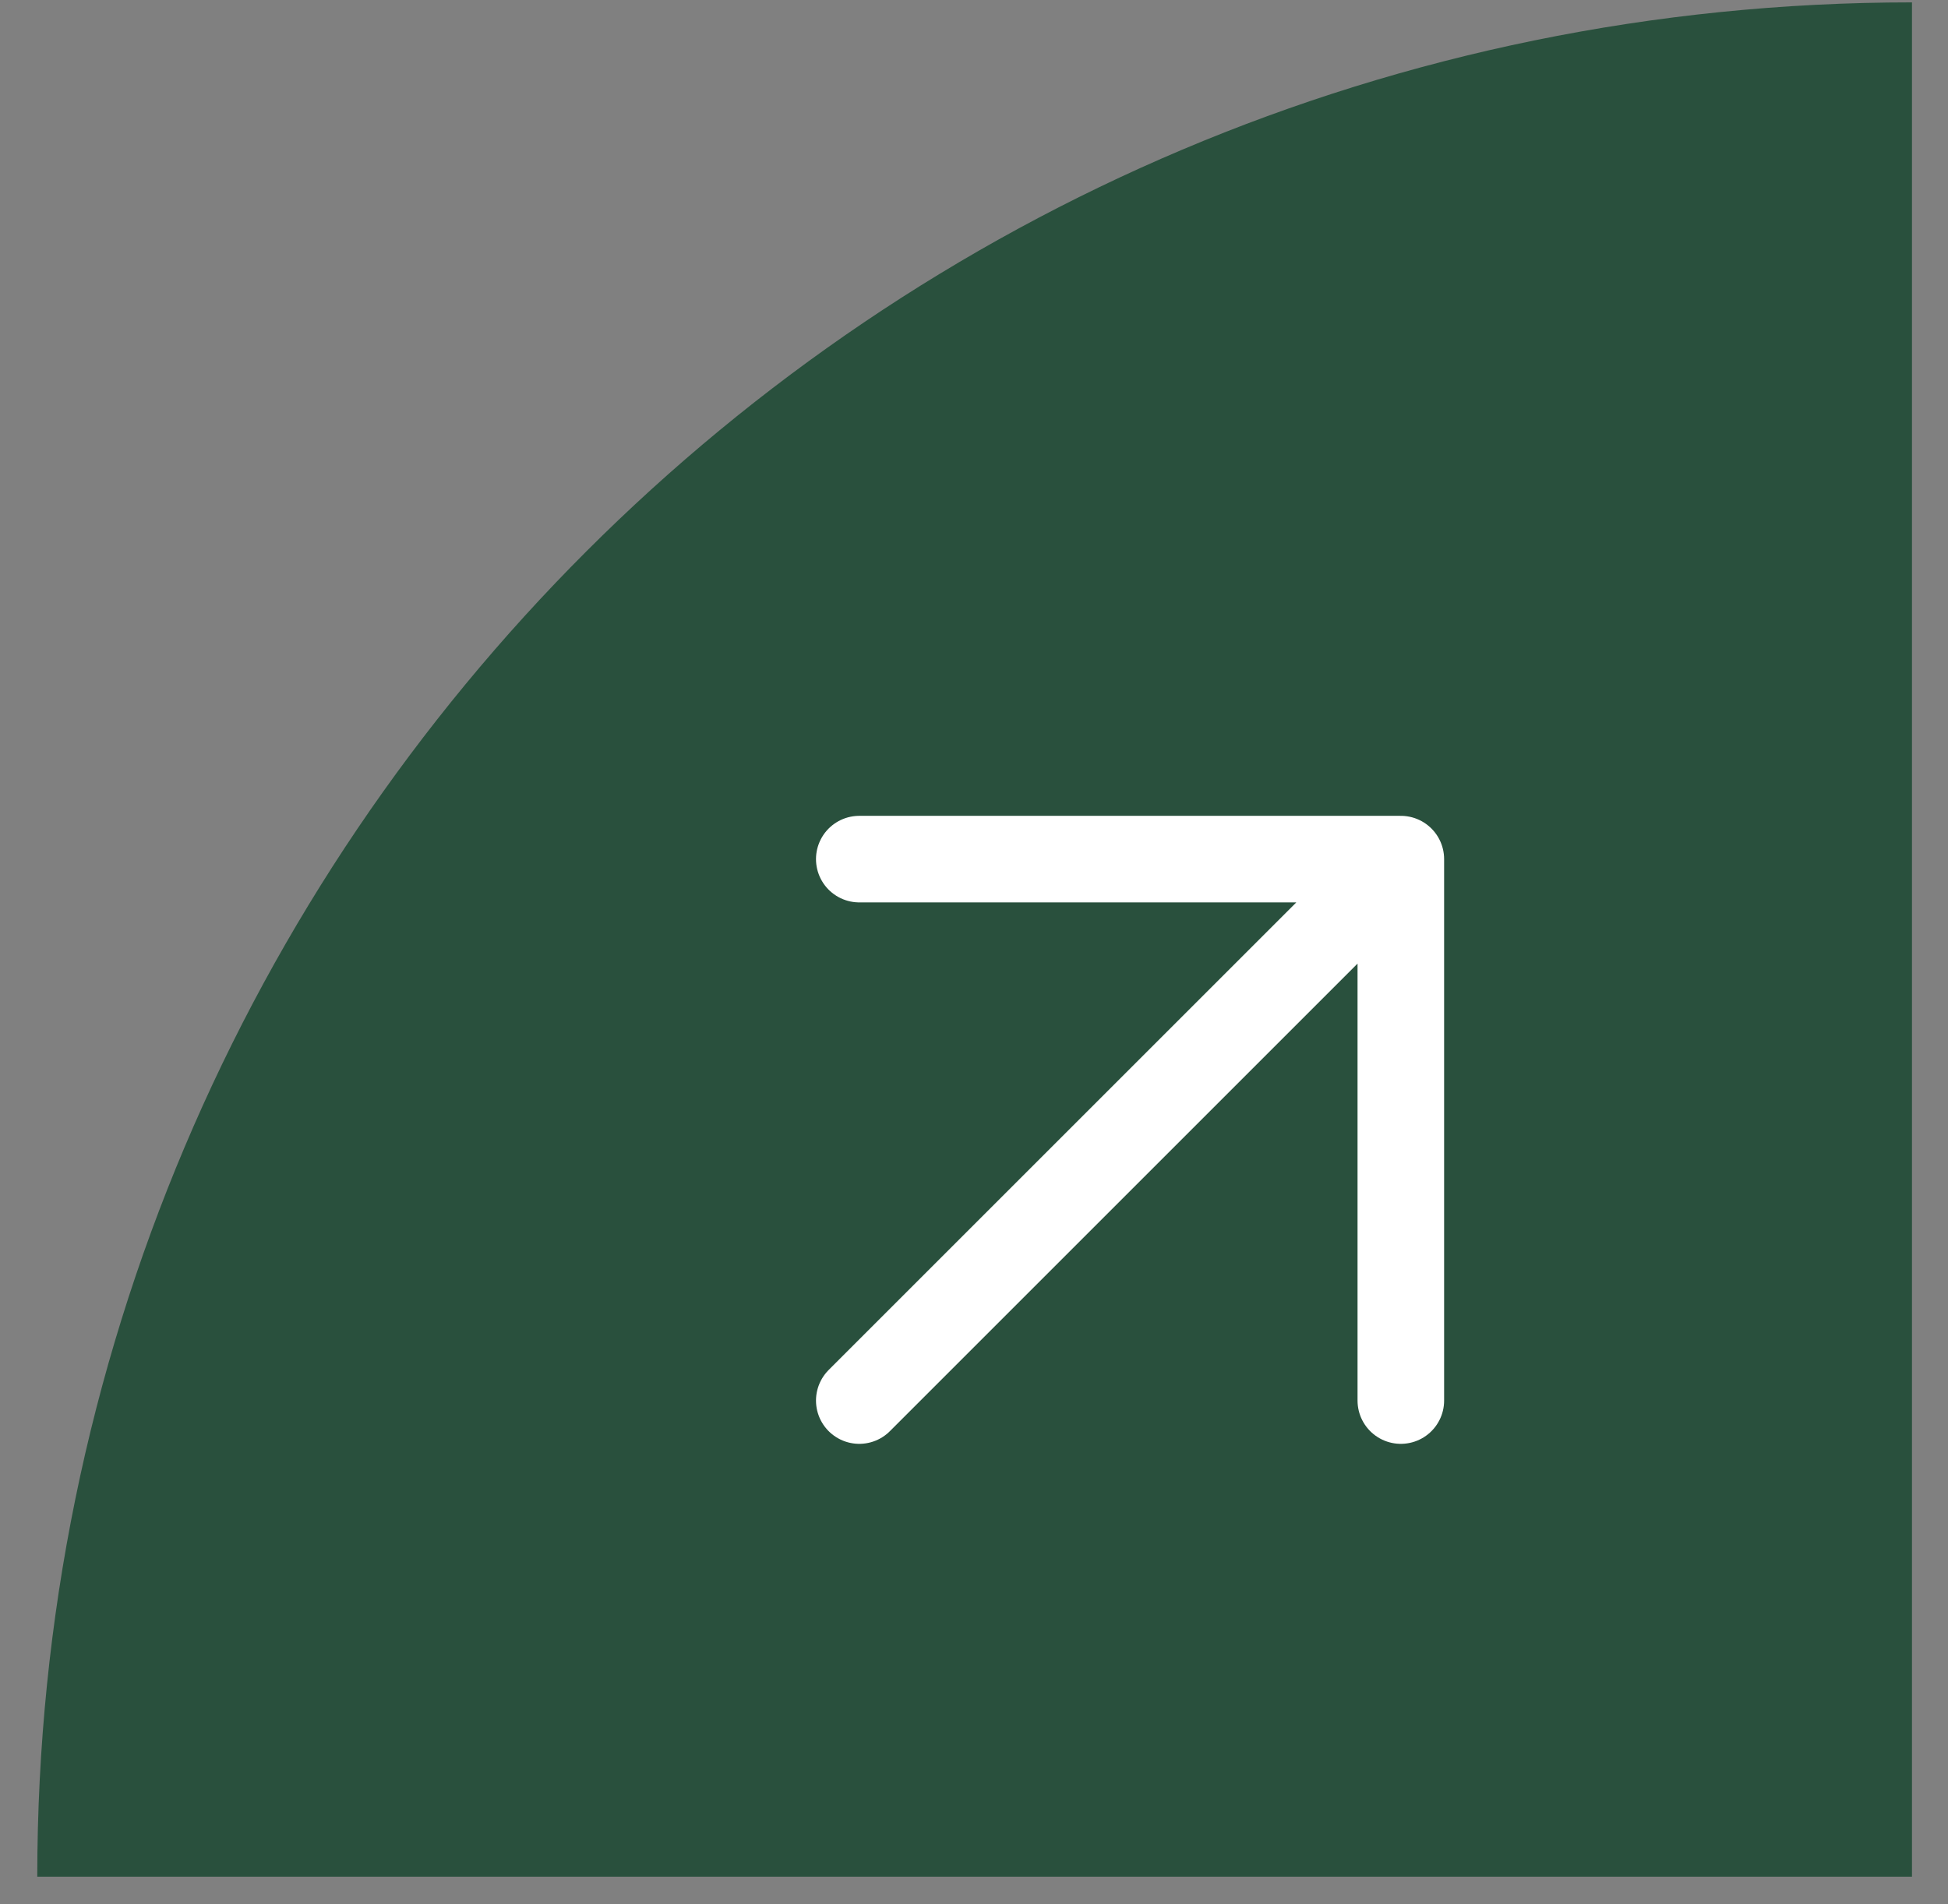 <svg width="45" height="44" viewBox="0 0 45 44" fill="none" xmlns="http://www.w3.org/2000/svg">
<rect x="0" y="0" width="45" height="44" fill="#808080" stroke="none"/>
<path d="M0.861 43.361C0.861 19.444 20.25 0.055 44.168 0.055V43.361H0.861Z" fill="#29503D"/>
<path d="M19.85 32.36L32.36 19.85M32.36 19.85H19.85M32.36 19.85V32.36" stroke="white" stroke-width="2" stroke-linecap="round" stroke-linejoin="round"/>
</svg>
